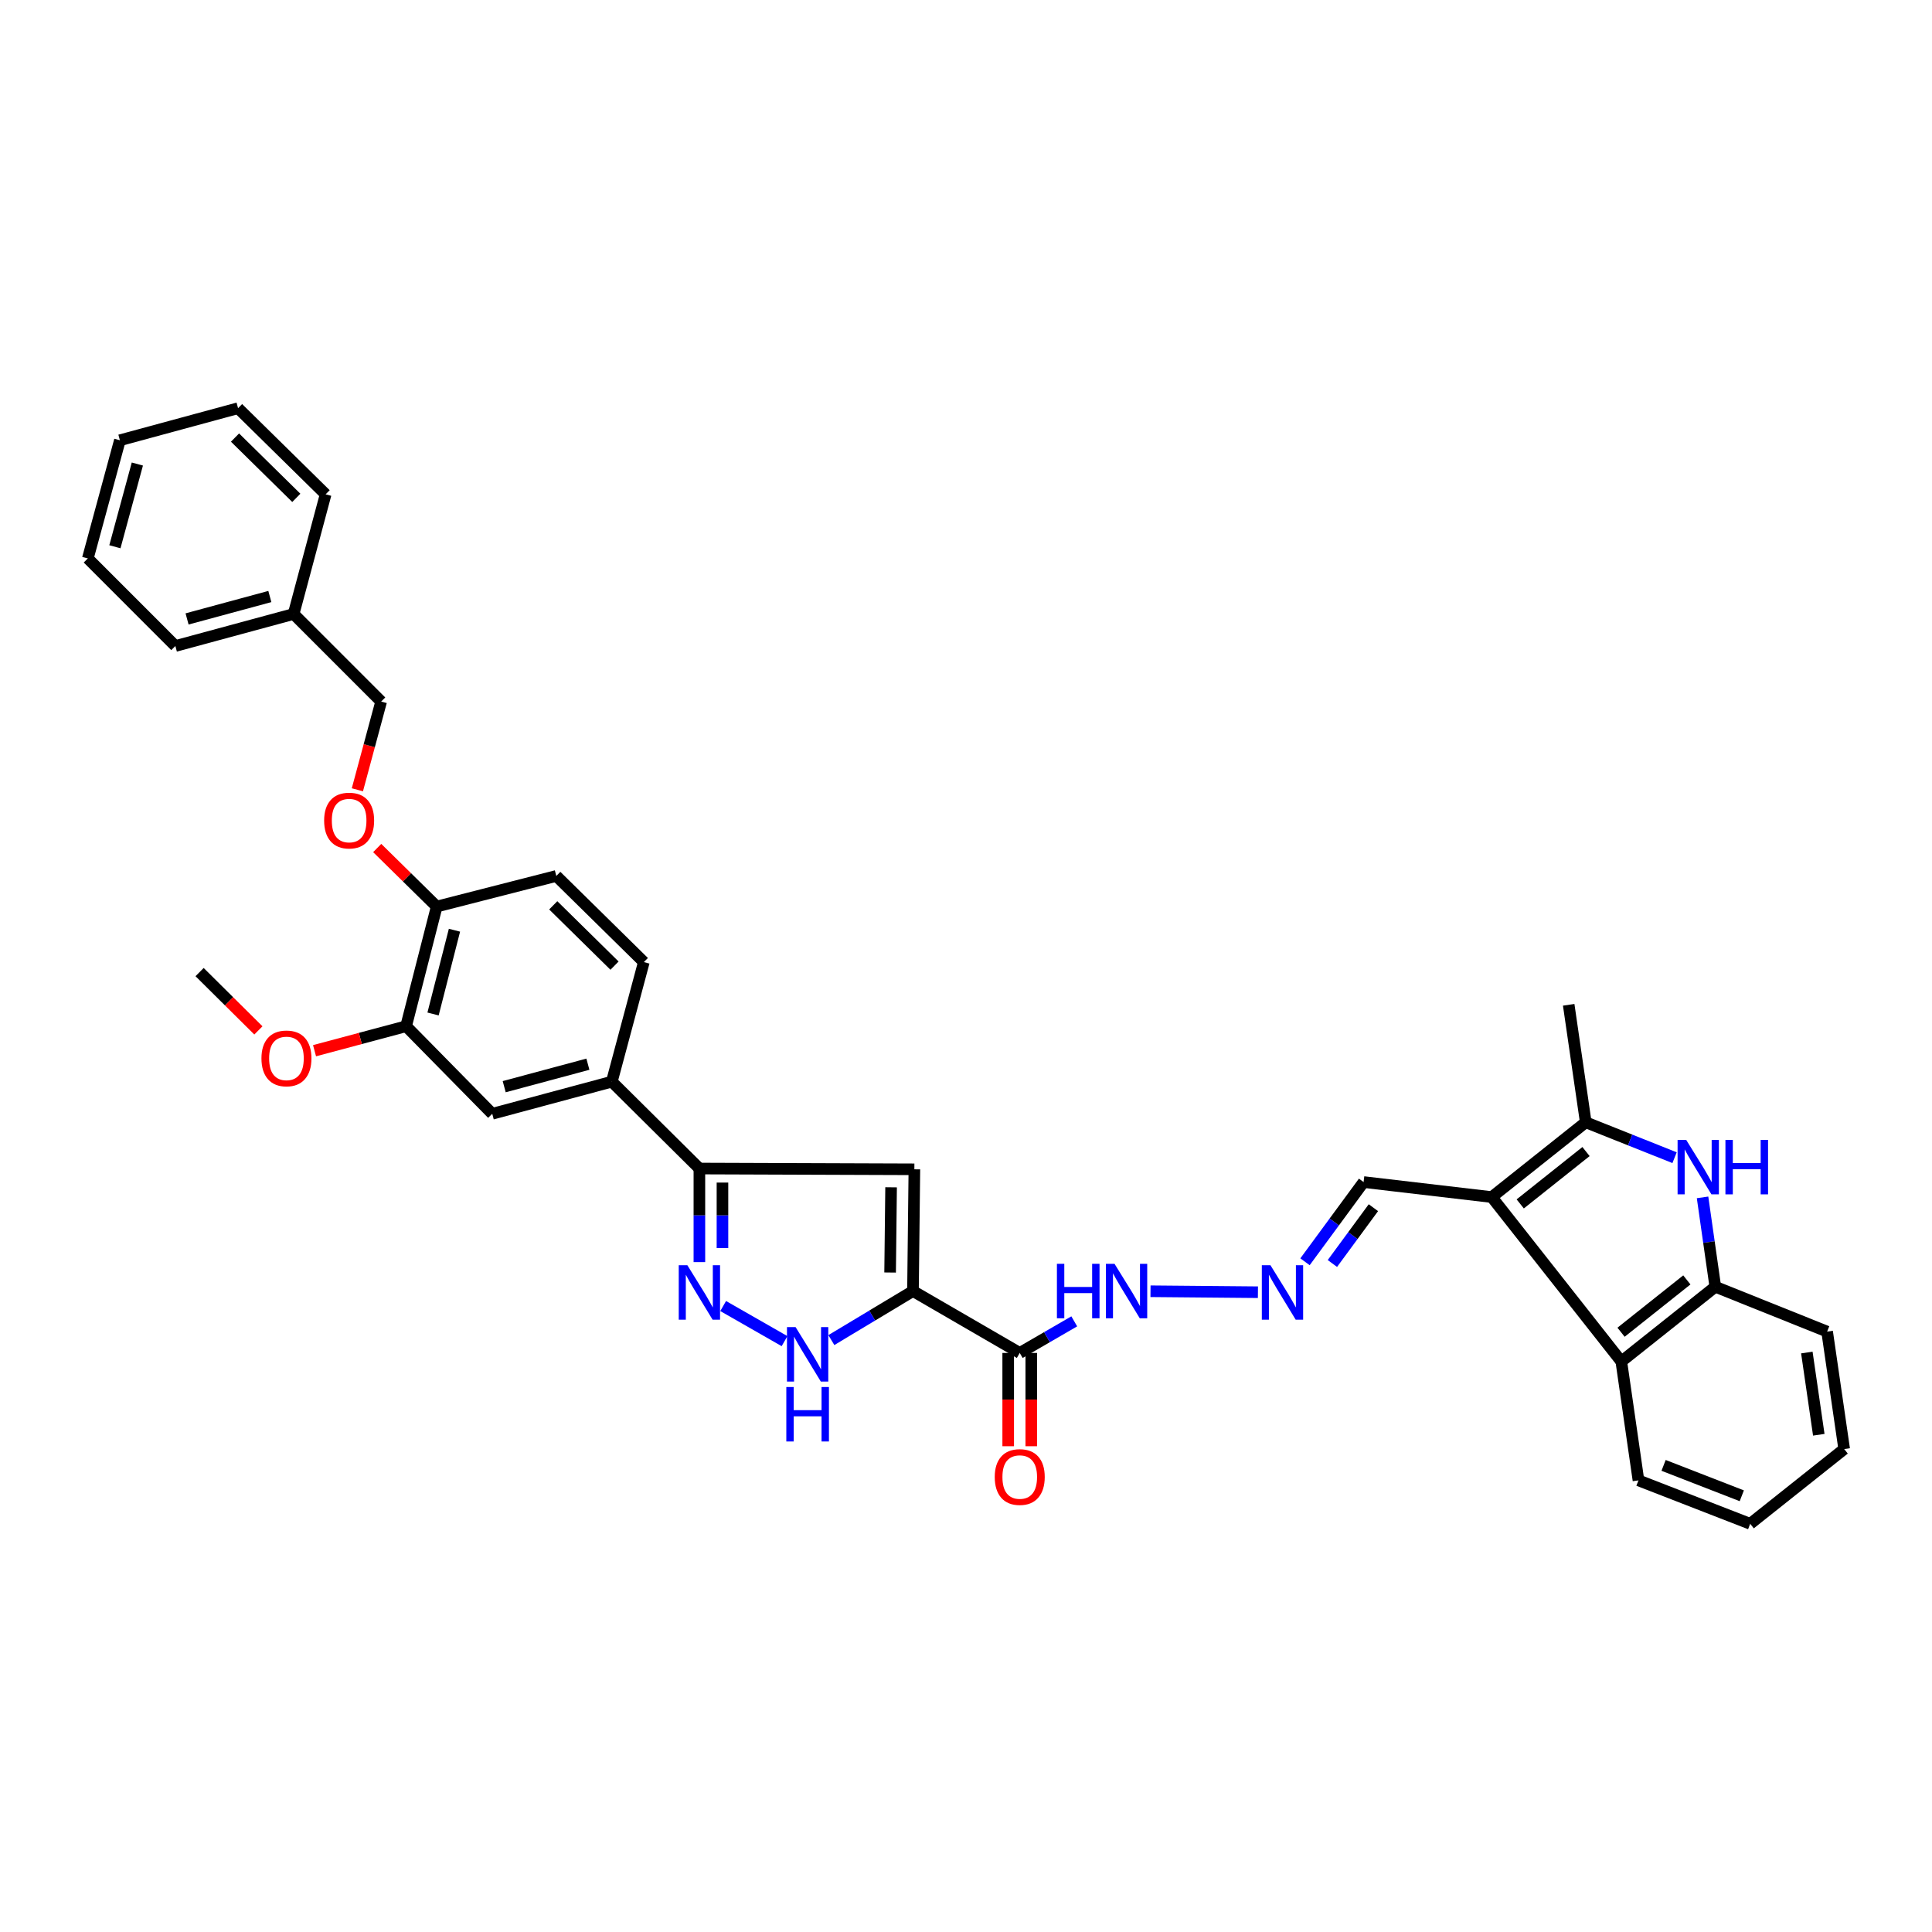 <?xml version='1.0' encoding='iso-8859-1'?>
<svg version='1.1' baseProfile='full'
              xmlns='http://www.w3.org/2000/svg'
                      xmlns:rdkit='http://www.rdkit.org/xml'
                      xmlns:xlink='http://www.w3.org/1999/xlink'
                  xml:space='preserve'
width='1000px' height='1000px' viewBox='0 0 1000 1000'>
<!-- END OF HEADER -->
<rect style='opacity:1.0;fill:#FFFFFF;stroke:none' width='1000' height='1000' x='0' y='0'> </rect>
<path class='bond-1' d='M 472.556,668.241 L 473.279,605.231' style='fill:none;fill-rule:evenodd;stroke:#000000;stroke-width:6px;stroke-linecap:butt;stroke-linejoin:miter;stroke-opacity:1' />
<path class='bond-1' d='M 460.721,658.652 L 461.228,614.545' style='fill:none;fill-rule:evenodd;stroke:#000000;stroke-width:6px;stroke-linecap:butt;stroke-linejoin:miter;stroke-opacity:1' />
<path class='bond-5' d='M 472.556,668.241 L 451.431,680.934' style='fill:none;fill-rule:evenodd;stroke:#000000;stroke-width:6px;stroke-linecap:butt;stroke-linejoin:miter;stroke-opacity:1' />
<path class='bond-5' d='M 451.431,680.934 L 430.306,693.628' style='fill:none;fill-rule:evenodd;stroke:#0000FF;stroke-width:6px;stroke-linecap:butt;stroke-linejoin:miter;stroke-opacity:1' />
<path class='bond-7' d='M 472.556,668.241 L 527.816,700.283' style='fill:none;fill-rule:evenodd;stroke:#000000;stroke-width:6px;stroke-linecap:butt;stroke-linejoin:miter;stroke-opacity:1' />
<path class='bond-0' d='M 772.131,619.603 L 705.797,611.833' style='fill:none;fill-rule:evenodd;stroke:#000000;stroke-width:6px;stroke-linecap:butt;stroke-linejoin:miter;stroke-opacity:1' />
<path class='bond-2' d='M 772.131,619.603 L 820.782,580.892' style='fill:none;fill-rule:evenodd;stroke:#000000;stroke-width:6px;stroke-linecap:butt;stroke-linejoin:miter;stroke-opacity:1' />
<path class='bond-2' d='M 786.866,623.143 L 820.921,596.045' style='fill:none;fill-rule:evenodd;stroke:#000000;stroke-width:6px;stroke-linecap:butt;stroke-linejoin:miter;stroke-opacity:1' />
<path class='bond-8' d='M 772.131,619.603 L 839.189,704.716' style='fill:none;fill-rule:evenodd;stroke:#000000;stroke-width:6px;stroke-linecap:butt;stroke-linejoin:miter;stroke-opacity:1' />
<path class='bond-6' d='M 473.279,605.231 L 362.003,604.833' style='fill:none;fill-rule:evenodd;stroke:#000000;stroke-width:6px;stroke-linecap:butt;stroke-linejoin:miter;stroke-opacity:1' />
<path class='bond-3' d='M 820.782,580.892 L 843.767,590.055' style='fill:none;fill-rule:evenodd;stroke:#000000;stroke-width:6px;stroke-linecap:butt;stroke-linejoin:miter;stroke-opacity:1' />
<path class='bond-3' d='M 843.767,590.055 L 866.751,599.217' style='fill:none;fill-rule:evenodd;stroke:#0000FF;stroke-width:6px;stroke-linecap:butt;stroke-linejoin:miter;stroke-opacity:1' />
<path class='bond-23' d='M 820.782,580.892 L 811.951,520.085' style='fill:none;fill-rule:evenodd;stroke:#000000;stroke-width:6px;stroke-linecap:butt;stroke-linejoin:miter;stroke-opacity:1' />
<path class='bond-37' d='M 881.241,619.76 L 884.54,642.892' style='fill:none;fill-rule:evenodd;stroke:#0000FF;stroke-width:6px;stroke-linecap:butt;stroke-linejoin:miter;stroke-opacity:1' />
<path class='bond-37' d='M 884.54,642.892 L 887.84,666.025' style='fill:none;fill-rule:evenodd;stroke:#000000;stroke-width:6px;stroke-linecap:butt;stroke-linejoin:miter;stroke-opacity:1' />
<path class='bond-4' d='M 374.307,676.001 L 406.077,694.172' style='fill:none;fill-rule:evenodd;stroke:#0000FF;stroke-width:6px;stroke-linecap:butt;stroke-linejoin:miter;stroke-opacity:1' />
<path class='bond-35' d='M 362.003,653.267 L 362.003,629.05' style='fill:none;fill-rule:evenodd;stroke:#0000FF;stroke-width:6px;stroke-linecap:butt;stroke-linejoin:miter;stroke-opacity:1' />
<path class='bond-35' d='M 362.003,629.05 L 362.003,604.833' style='fill:none;fill-rule:evenodd;stroke:#000000;stroke-width:6px;stroke-linecap:butt;stroke-linejoin:miter;stroke-opacity:1' />
<path class='bond-35' d='M 373.947,646.002 L 373.947,629.05' style='fill:none;fill-rule:evenodd;stroke:#0000FF;stroke-width:6px;stroke-linecap:butt;stroke-linejoin:miter;stroke-opacity:1' />
<path class='bond-35' d='M 373.947,629.05 L 373.947,612.098' style='fill:none;fill-rule:evenodd;stroke:#000000;stroke-width:6px;stroke-linecap:butt;stroke-linejoin:miter;stroke-opacity:1' />
<path class='bond-10' d='M 362.003,604.833 L 316.677,559.871' style='fill:none;fill-rule:evenodd;stroke:#000000;stroke-width:6px;stroke-linecap:butt;stroke-linejoin:miter;stroke-opacity:1' />
<path class='bond-16' d='M 527.816,700.283 L 541.924,692.108' style='fill:none;fill-rule:evenodd;stroke:#000000;stroke-width:6px;stroke-linecap:butt;stroke-linejoin:miter;stroke-opacity:1' />
<path class='bond-16' d='M 541.924,692.108 L 556.031,683.932' style='fill:none;fill-rule:evenodd;stroke:#0000FF;stroke-width:6px;stroke-linecap:butt;stroke-linejoin:miter;stroke-opacity:1' />
<path class='bond-17' d='M 521.844,700.283 L 521.844,724.424' style='fill:none;fill-rule:evenodd;stroke:#000000;stroke-width:6px;stroke-linecap:butt;stroke-linejoin:miter;stroke-opacity:1' />
<path class='bond-17' d='M 521.844,724.424 L 521.844,748.565' style='fill:none;fill-rule:evenodd;stroke:#FF0000;stroke-width:6px;stroke-linecap:butt;stroke-linejoin:miter;stroke-opacity:1' />
<path class='bond-17' d='M 533.788,700.283 L 533.788,724.424' style='fill:none;fill-rule:evenodd;stroke:#000000;stroke-width:6px;stroke-linecap:butt;stroke-linejoin:miter;stroke-opacity:1' />
<path class='bond-17' d='M 533.788,724.424 L 533.788,748.565' style='fill:none;fill-rule:evenodd;stroke:#FF0000;stroke-width:6px;stroke-linecap:butt;stroke-linejoin:miter;stroke-opacity:1' />
<path class='bond-9' d='M 839.189,704.716 L 887.84,666.025' style='fill:none;fill-rule:evenodd;stroke:#000000;stroke-width:6px;stroke-linecap:butt;stroke-linejoin:miter;stroke-opacity:1' />
<path class='bond-9' d='M 839.052,689.564 L 873.108,662.48' style='fill:none;fill-rule:evenodd;stroke:#000000;stroke-width:6px;stroke-linecap:butt;stroke-linejoin:miter;stroke-opacity:1' />
<path class='bond-25' d='M 839.189,704.716 L 848.067,766.239' style='fill:none;fill-rule:evenodd;stroke:#000000;stroke-width:6px;stroke-linecap:butt;stroke-linejoin:miter;stroke-opacity:1' />
<path class='bond-26' d='M 887.84,666.025 L 945.714,689.235' style='fill:none;fill-rule:evenodd;stroke:#000000;stroke-width:6px;stroke-linecap:butt;stroke-linejoin:miter;stroke-opacity:1' />
<path class='bond-11' d='M 316.677,559.871 L 254.788,576.493' style='fill:none;fill-rule:evenodd;stroke:#000000;stroke-width:6px;stroke-linecap:butt;stroke-linejoin:miter;stroke-opacity:1' />
<path class='bond-11' d='M 304.296,550.83 L 260.974,562.465' style='fill:none;fill-rule:evenodd;stroke:#000000;stroke-width:6px;stroke-linecap:butt;stroke-linejoin:miter;stroke-opacity:1' />
<path class='bond-19' d='M 316.677,559.871 L 333.252,497.983' style='fill:none;fill-rule:evenodd;stroke:#000000;stroke-width:6px;stroke-linecap:butt;stroke-linejoin:miter;stroke-opacity:1' />
<path class='bond-12' d='M 254.788,576.493 L 210.198,531.167' style='fill:none;fill-rule:evenodd;stroke:#000000;stroke-width:6px;stroke-linecap:butt;stroke-linejoin:miter;stroke-opacity:1' />
<path class='bond-22' d='M 210.198,531.167 L 186.502,537.508' style='fill:none;fill-rule:evenodd;stroke:#000000;stroke-width:6px;stroke-linecap:butt;stroke-linejoin:miter;stroke-opacity:1' />
<path class='bond-22' d='M 186.502,537.508 L 162.805,543.85' style='fill:none;fill-rule:evenodd;stroke:#FF0000;stroke-width:6px;stroke-linecap:butt;stroke-linejoin:miter;stroke-opacity:1' />
<path class='bond-36' d='M 210.198,531.167 L 226.037,469.232' style='fill:none;fill-rule:evenodd;stroke:#000000;stroke-width:6px;stroke-linecap:butt;stroke-linejoin:miter;stroke-opacity:1' />
<path class='bond-36' d='M 224.146,524.835 L 235.233,481.481' style='fill:none;fill-rule:evenodd;stroke:#000000;stroke-width:6px;stroke-linecap:butt;stroke-linejoin:miter;stroke-opacity:1' />
<path class='bond-13' d='M 651.101,668.85 L 595.498,668.352' style='fill:none;fill-rule:evenodd;stroke:#0000FF;stroke-width:6px;stroke-linecap:butt;stroke-linejoin:miter;stroke-opacity:1' />
<path class='bond-14' d='M 675.469,653.098 L 690.633,632.466' style='fill:none;fill-rule:evenodd;stroke:#0000FF;stroke-width:6px;stroke-linecap:butt;stroke-linejoin:miter;stroke-opacity:1' />
<path class='bond-14' d='M 690.633,632.466 L 705.797,611.833' style='fill:none;fill-rule:evenodd;stroke:#000000;stroke-width:6px;stroke-linecap:butt;stroke-linejoin:miter;stroke-opacity:1' />
<path class='bond-14' d='M 689.643,653.981 L 700.257,639.539' style='fill:none;fill-rule:evenodd;stroke:#0000FF;stroke-width:6px;stroke-linecap:butt;stroke-linejoin:miter;stroke-opacity:1' />
<path class='bond-14' d='M 700.257,639.539 L 710.872,625.096' style='fill:none;fill-rule:evenodd;stroke:#000000;stroke-width:6px;stroke-linecap:butt;stroke-linejoin:miter;stroke-opacity:1' />
<path class='bond-15' d='M 226.037,469.232 L 287.939,453.393' style='fill:none;fill-rule:evenodd;stroke:#000000;stroke-width:6px;stroke-linecap:butt;stroke-linejoin:miter;stroke-opacity:1' />
<path class='bond-18' d='M 226.037,469.232 L 210.638,454.083' style='fill:none;fill-rule:evenodd;stroke:#000000;stroke-width:6px;stroke-linecap:butt;stroke-linejoin:miter;stroke-opacity:1' />
<path class='bond-18' d='M 210.638,454.083 L 195.239,438.934' style='fill:none;fill-rule:evenodd;stroke:#FF0000;stroke-width:6px;stroke-linecap:butt;stroke-linejoin:miter;stroke-opacity:1' />
<path class='bond-21' d='M 184.98,408.796 L 191.133,385.96' style='fill:none;fill-rule:evenodd;stroke:#FF0000;stroke-width:6px;stroke-linecap:butt;stroke-linejoin:miter;stroke-opacity:1' />
<path class='bond-21' d='M 191.133,385.96 L 197.286,363.125' style='fill:none;fill-rule:evenodd;stroke:#000000;stroke-width:6px;stroke-linecap:butt;stroke-linejoin:miter;stroke-opacity:1' />
<path class='bond-20' d='M 333.252,497.983 L 287.939,453.393' style='fill:none;fill-rule:evenodd;stroke:#000000;stroke-width:6px;stroke-linecap:butt;stroke-linejoin:miter;stroke-opacity:1' />
<path class='bond-20' d='M 318.078,499.808 L 286.359,468.595' style='fill:none;fill-rule:evenodd;stroke:#000000;stroke-width:6px;stroke-linecap:butt;stroke-linejoin:miter;stroke-opacity:1' />
<path class='bond-24' d='M 197.286,363.125 L 151.973,317.798' style='fill:none;fill-rule:evenodd;stroke:#000000;stroke-width:6px;stroke-linecap:butt;stroke-linejoin:miter;stroke-opacity:1' />
<path class='bond-27' d='M 133.742,533.338 L 118.525,518.245' style='fill:none;fill-rule:evenodd;stroke:#FF0000;stroke-width:6px;stroke-linecap:butt;stroke-linejoin:miter;stroke-opacity:1' />
<path class='bond-27' d='M 118.525,518.245 L 103.309,503.152' style='fill:none;fill-rule:evenodd;stroke:#000000;stroke-width:6px;stroke-linecap:butt;stroke-linejoin:miter;stroke-opacity:1' />
<path class='bond-28' d='M 151.973,317.798 L 90.768,334.374' style='fill:none;fill-rule:evenodd;stroke:#000000;stroke-width:6px;stroke-linecap:butt;stroke-linejoin:miter;stroke-opacity:1' />
<path class='bond-28' d='M 139.67,308.756 L 96.826,320.359' style='fill:none;fill-rule:evenodd;stroke:#000000;stroke-width:6px;stroke-linecap:butt;stroke-linejoin:miter;stroke-opacity:1' />
<path class='bond-29' d='M 151.973,317.798 L 168.548,255.863' style='fill:none;fill-rule:evenodd;stroke:#000000;stroke-width:6px;stroke-linecap:butt;stroke-linejoin:miter;stroke-opacity:1' />
<path class='bond-30' d='M 848.067,766.239 L 905.895,788.72' style='fill:none;fill-rule:evenodd;stroke:#000000;stroke-width:6px;stroke-linecap:butt;stroke-linejoin:miter;stroke-opacity:1' />
<path class='bond-30' d='M 861.069,758.479 L 901.548,774.216' style='fill:none;fill-rule:evenodd;stroke:#000000;stroke-width:6px;stroke-linecap:butt;stroke-linejoin:miter;stroke-opacity:1' />
<path class='bond-38' d='M 945.714,689.235 L 954.545,750.029' style='fill:none;fill-rule:evenodd;stroke:#000000;stroke-width:6px;stroke-linecap:butt;stroke-linejoin:miter;stroke-opacity:1' />
<path class='bond-38' d='M 935.219,700.071 L 941.401,742.627' style='fill:none;fill-rule:evenodd;stroke:#000000;stroke-width:6px;stroke-linecap:butt;stroke-linejoin:miter;stroke-opacity:1' />
<path class='bond-33' d='M 90.768,334.374 L 45.455,289.047' style='fill:none;fill-rule:evenodd;stroke:#000000;stroke-width:6px;stroke-linecap:butt;stroke-linejoin:miter;stroke-opacity:1' />
<path class='bond-32' d='M 168.548,255.863 L 123.222,211.28' style='fill:none;fill-rule:evenodd;stroke:#000000;stroke-width:6px;stroke-linecap:butt;stroke-linejoin:miter;stroke-opacity:1' />
<path class='bond-32' d='M 153.374,257.691 L 121.645,226.483' style='fill:none;fill-rule:evenodd;stroke:#000000;stroke-width:6px;stroke-linecap:butt;stroke-linejoin:miter;stroke-opacity:1' />
<path class='bond-31' d='M 905.895,788.72 L 954.545,750.029' style='fill:none;fill-rule:evenodd;stroke:#000000;stroke-width:6px;stroke-linecap:butt;stroke-linejoin:miter;stroke-opacity:1' />
<path class='bond-34' d='M 123.222,211.28 L 62.056,227.882' style='fill:none;fill-rule:evenodd;stroke:#000000;stroke-width:6px;stroke-linecap:butt;stroke-linejoin:miter;stroke-opacity:1' />
<path class='bond-39' d='M 45.455,289.047 L 62.056,227.882' style='fill:none;fill-rule:evenodd;stroke:#000000;stroke-width:6px;stroke-linecap:butt;stroke-linejoin:miter;stroke-opacity:1' />
<path class='bond-39' d='M 59.471,283.001 L 71.093,240.185' style='fill:none;fill-rule:evenodd;stroke:#000000;stroke-width:6px;stroke-linecap:butt;stroke-linejoin:miter;stroke-opacity:1' />
<path  class='atom-4' d='M 872.777 590.009
L 882.014 604.939
Q 882.929 606.412, 884.403 609.079
Q 885.876 611.747, 885.955 611.906
L 885.955 590.009
L 889.698 590.009
L 889.698 618.197
L 885.836 618.197
L 875.922 601.873
Q 874.768 599.962, 873.534 597.773
Q 872.339 595.583, 871.981 594.906
L 871.981 618.197
L 868.318 618.197
L 868.318 590.009
L 872.777 590.009
' fill='#0000FF'/>
<path  class='atom-4' d='M 893.082 590.009
L 896.904 590.009
L 896.904 601.993
L 911.316 601.993
L 911.316 590.009
L 915.138 590.009
L 915.138 618.197
L 911.316 618.197
L 911.316 605.178
L 896.904 605.178
L 896.904 618.197
L 893.082 618.197
L 893.082 590.009
' fill='#0000FF'/>
<path  class='atom-5' d='M 355.773 654.87
L 365.009 669.8
Q 365.925 671.273, 367.398 673.941
Q 368.871 676.608, 368.951 676.767
L 368.951 654.87
L 372.693 654.87
L 372.693 683.058
L 368.831 683.058
L 358.918 666.735
Q 357.763 664.824, 356.529 662.634
Q 355.335 660.444, 354.976 659.767
L 354.976 683.058
L 351.314 683.058
L 351.314 654.87
L 355.773 654.87
' fill='#0000FF'/>
<path  class='atom-6' d='M 411.796 686.913
L 421.032 701.843
Q 421.948 703.316, 423.421 705.983
Q 424.894 708.65, 424.973 708.81
L 424.973 686.913
L 428.716 686.913
L 428.716 715.1
L 424.854 715.1
L 414.941 698.777
Q 413.786 696.866, 412.552 694.676
Q 411.358 692.487, 410.999 691.81
L 410.999 715.1
L 407.337 715.1
L 407.337 686.913
L 411.796 686.913
' fill='#0000FF'/>
<path  class='atom-6' d='M 406.998 717.919
L 410.82 717.919
L 410.82 729.902
L 425.232 729.902
L 425.232 717.919
L 429.054 717.919
L 429.054 746.106
L 425.232 746.106
L 425.232 733.087
L 410.82 733.087
L 410.82 746.106
L 406.998 746.106
L 406.998 717.919
' fill='#0000FF'/>
<path  class='atom-14' d='M 657.578 654.87
L 666.814 669.8
Q 667.73 671.273, 669.203 673.941
Q 670.676 676.608, 670.756 676.767
L 670.756 654.87
L 674.498 654.87
L 674.498 683.058
L 670.636 683.058
L 660.723 666.735
Q 659.568 664.824, 658.334 662.634
Q 657.14 660.444, 656.781 659.767
L 656.781 683.058
L 653.119 683.058
L 653.119 654.87
L 657.578 654.87
' fill='#0000FF'/>
<path  class='atom-17' d='M 547.058 654.147
L 550.88 654.147
L 550.88 666.131
L 565.292 666.131
L 565.292 654.147
L 569.114 654.147
L 569.114 682.334
L 565.292 682.334
L 565.292 669.316
L 550.88 669.316
L 550.88 682.334
L 547.058 682.334
L 547.058 654.147
' fill='#0000FF'/>
<path  class='atom-17' d='M 576.878 654.147
L 586.114 669.077
Q 587.03 670.55, 588.503 673.217
Q 589.976 675.885, 590.056 676.044
L 590.056 654.147
L 593.798 654.147
L 593.798 682.334
L 589.936 682.334
L 580.023 666.011
Q 578.868 664.1, 577.634 661.911
Q 576.44 659.721, 576.082 659.044
L 576.082 682.334
L 572.419 682.334
L 572.419 654.147
L 576.878 654.147
' fill='#0000FF'/>
<path  class='atom-18' d='M 514.877 764.501
Q 514.877 757.733, 518.221 753.95
Q 521.565 750.168, 527.816 750.168
Q 534.066 750.168, 537.41 753.95
Q 540.755 757.733, 540.755 764.501
Q 540.755 771.348, 537.371 775.25
Q 533.987 779.112, 527.816 779.112
Q 521.605 779.112, 518.221 775.25
Q 514.877 771.388, 514.877 764.501
M 527.816 775.927
Q 532.115 775.927, 534.425 773.06
Q 536.773 770.154, 536.773 764.501
Q 536.773 758.967, 534.425 756.18
Q 532.115 753.353, 527.816 753.353
Q 523.516 753.353, 521.167 756.14
Q 518.858 758.927, 518.858 764.501
Q 518.858 770.194, 521.167 773.06
Q 523.516 775.927, 527.816 775.927
' fill='#FF0000'/>
<path  class='atom-19' d='M 167.772 424.721
Q 167.772 417.953, 171.116 414.171
Q 174.46 410.389, 180.711 410.389
Q 186.961 410.389, 190.306 414.171
Q 193.65 417.953, 193.65 424.721
Q 193.65 431.569, 190.266 435.471
Q 186.882 439.332, 180.711 439.332
Q 174.5 439.332, 171.116 435.471
Q 167.772 431.609, 167.772 424.721
M 180.711 436.147
Q 185.01 436.147, 187.32 433.281
Q 189.669 430.375, 189.669 424.721
Q 189.669 419.187, 187.32 416.4
Q 185.01 413.574, 180.711 413.574
Q 176.411 413.574, 174.062 416.361
Q 171.753 419.148, 171.753 424.721
Q 171.753 430.414, 174.062 433.281
Q 176.411 436.147, 180.711 436.147
' fill='#FF0000'/>
<path  class='atom-23' d='M 135.325 547.821
Q 135.325 541.053, 138.669 537.271
Q 142.013 533.489, 148.264 533.489
Q 154.514 533.489, 157.858 537.271
Q 161.203 541.053, 161.203 547.821
Q 161.203 554.669, 157.819 558.571
Q 154.435 562.433, 148.264 562.433
Q 142.053 562.433, 138.669 558.571
Q 135.325 554.709, 135.325 547.821
M 148.264 559.248
Q 152.563 559.248, 154.872 556.381
Q 157.221 553.475, 157.221 547.821
Q 157.221 542.287, 154.872 539.501
Q 152.563 536.674, 148.264 536.674
Q 143.964 536.674, 141.615 539.461
Q 139.306 542.248, 139.306 547.821
Q 139.306 553.515, 141.615 556.381
Q 143.964 559.248, 148.264 559.248
' fill='#FF0000'/>
</svg>
